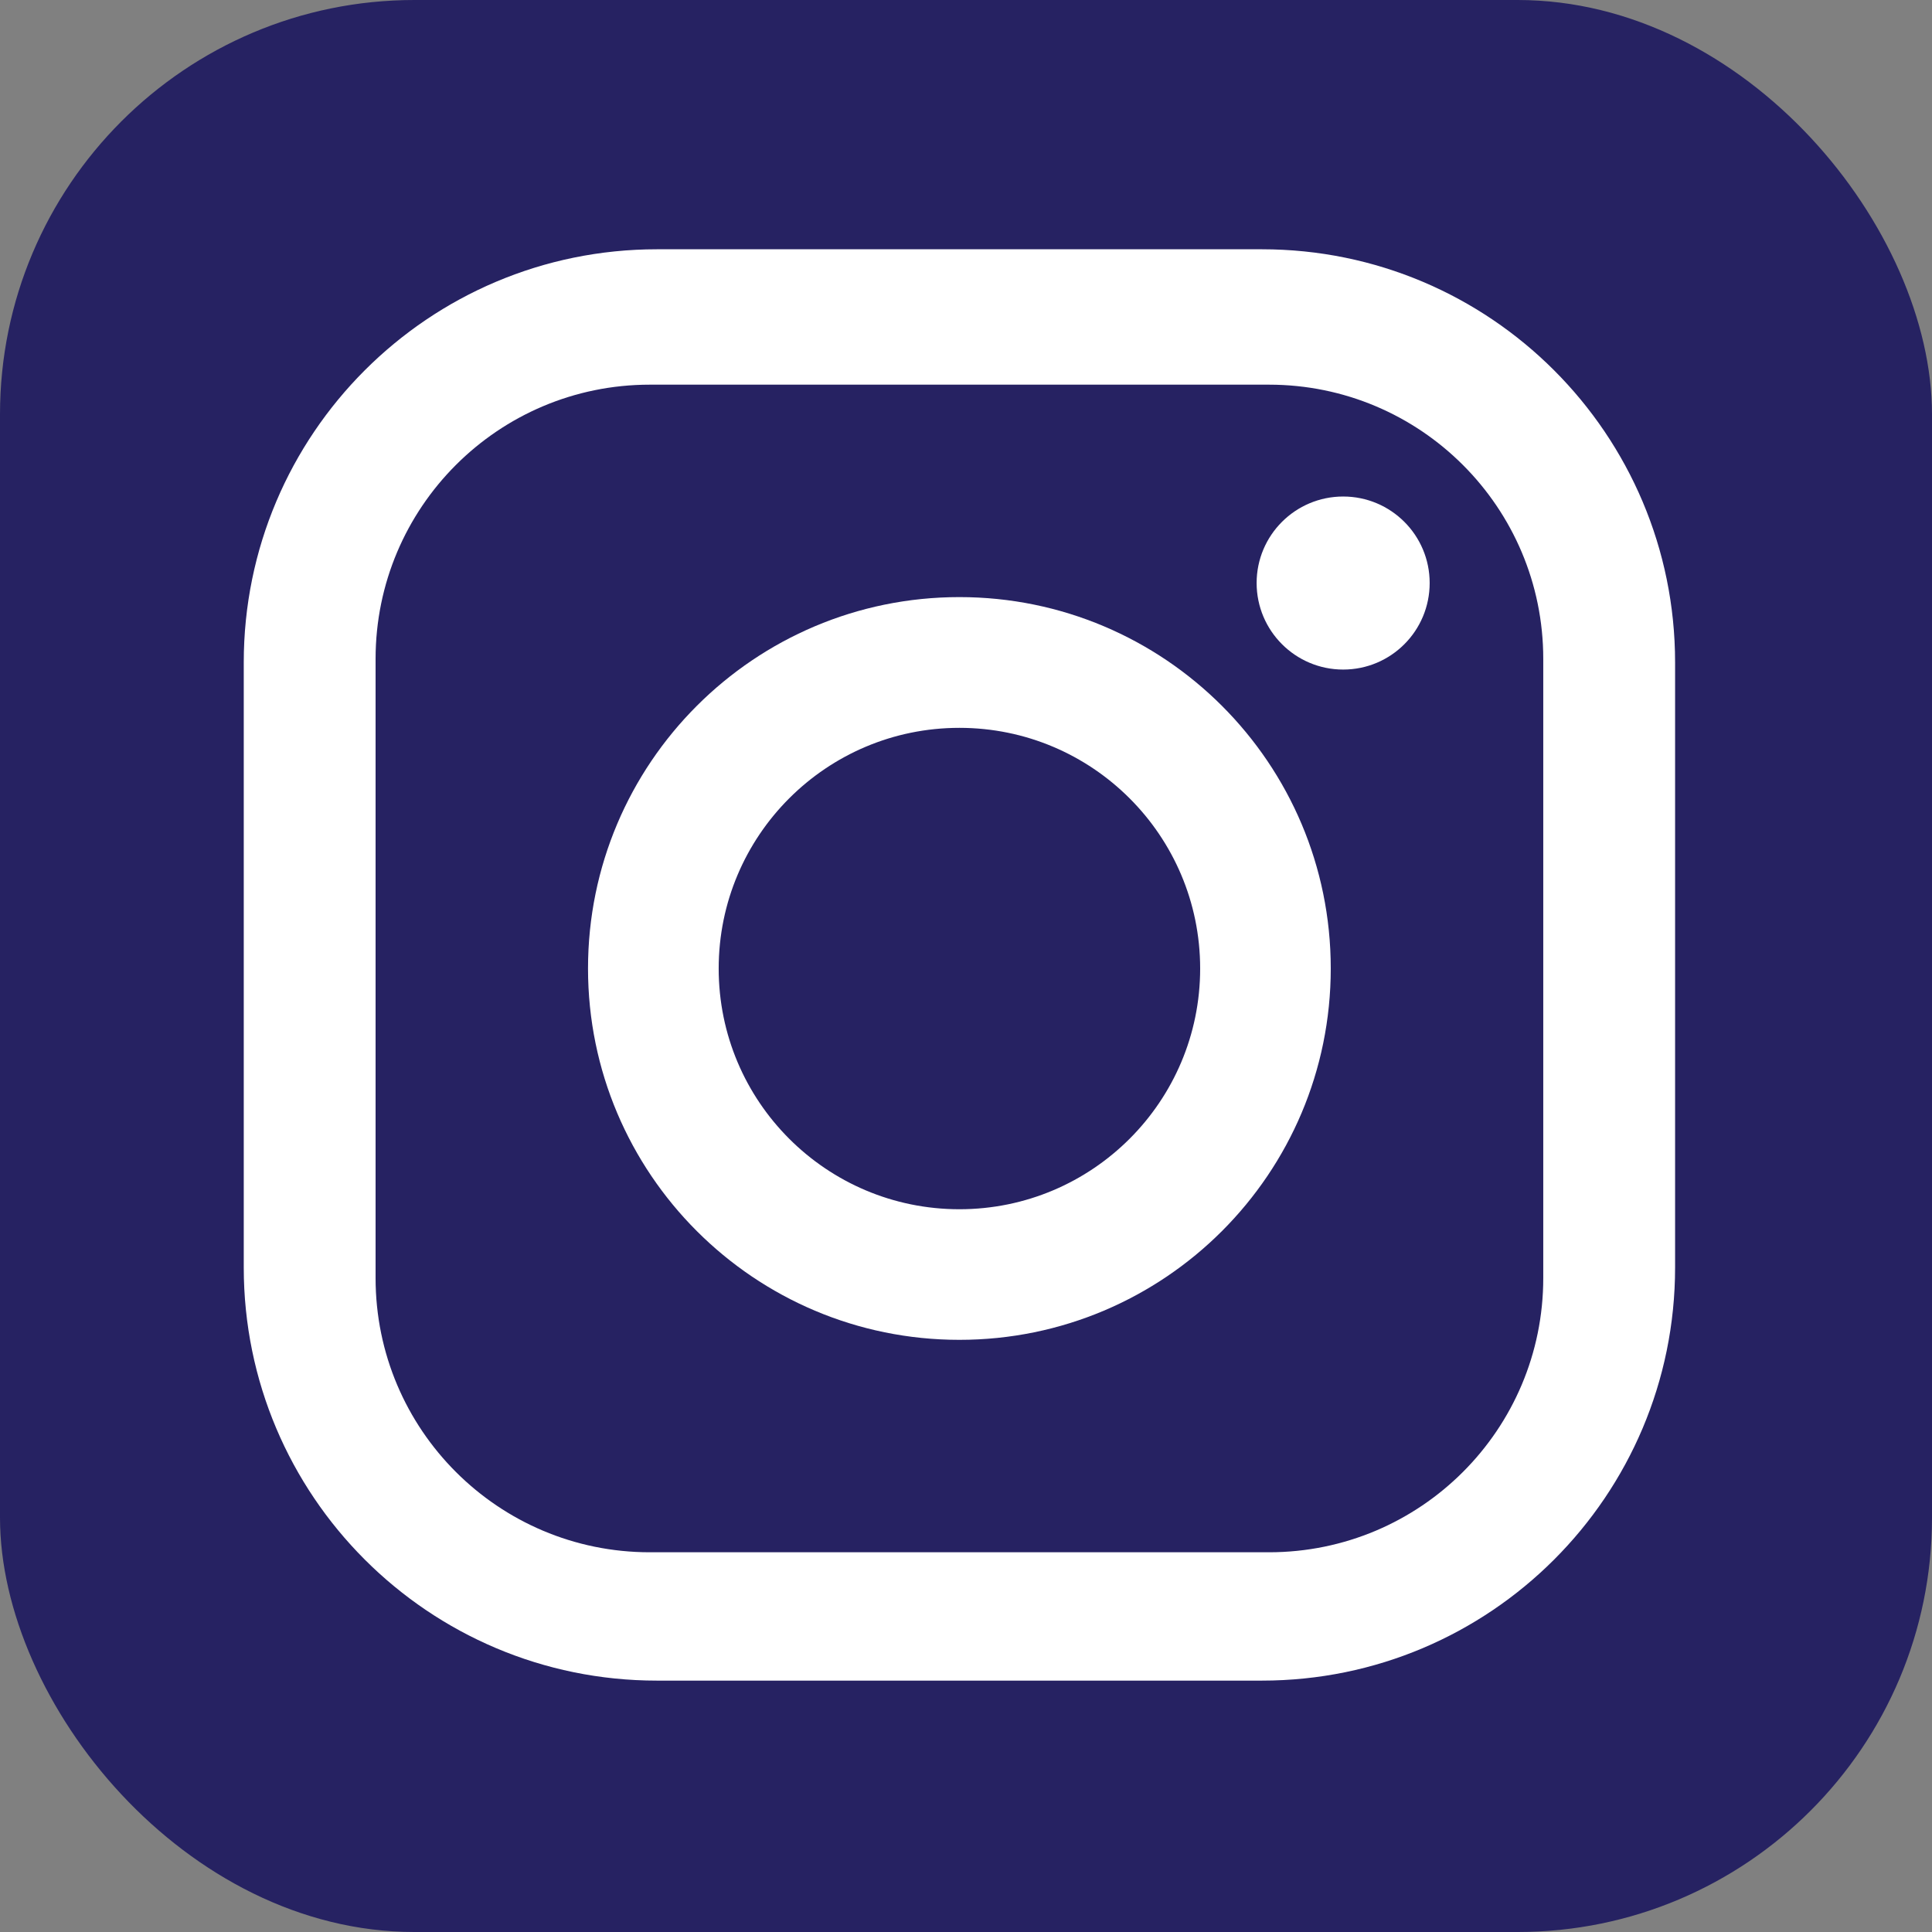 <?xml version="1.0" encoding="UTF-8"?>
<svg id="Calque_1" data-name="Calque 1" xmlns="http://www.w3.org/2000/svg" viewBox="0 0 265.84 265.84">
  <rect x="0" y="0" width="265.84" height="265.84" fill="#808080" stroke="none"/>
  <defs>
    <style>
      .cls-1 {
        fill: #fff;
      }

      .cls-2 {
        fill: #262262;
      }
    </style>
  </defs>
  <rect class="cls-2" width="265.84" height="265.84" rx="57.02" ry="57.02"/>
  <g>
    <path class="cls-1" d="M173.64,34.3h-83.25c-31.39,0-56.85,25.45-56.85,56.85v83.25c0,31.39,25.45,56.85,56.85,56.85h83.25c31.4,0,56.85-25.45,56.85-56.85v-83.25c0-31.39-25.45-56.85-56.85-56.85M212.35,175.86c0,20.84-16.89,37.73-37.74,37.73h-85.2c-20.84,0-37.73-16.89-37.73-37.73v-85.2c0-20.84,16.89-37.73,37.73-37.73h85.2c20.84,0,37.74,16.89,37.74,37.73v85.2Z"/>
    <path class="cls-1" d="M132.01,82.16c-28.22,0-51.1,22.88-51.1,51.1s22.88,51.1,51.1,51.1,51.1-22.88,51.1-51.1-22.88-51.1-51.1-51.1M132.01,166.39c-18.29,0-33.12-14.83-33.12-33.12s14.83-33.12,33.12-33.12,33.13,14.83,33.13,33.12-14.83,33.12-33.13,33.12"/>
    <path class="cls-1" d="M184.82,68.32c-6.58,0-11.91,5.33-11.91,11.9s5.33,11.91,11.91,11.91,11.9-5.33,11.9-11.91-5.33-11.9-11.9-11.9"/>
  </g>
</svg>
